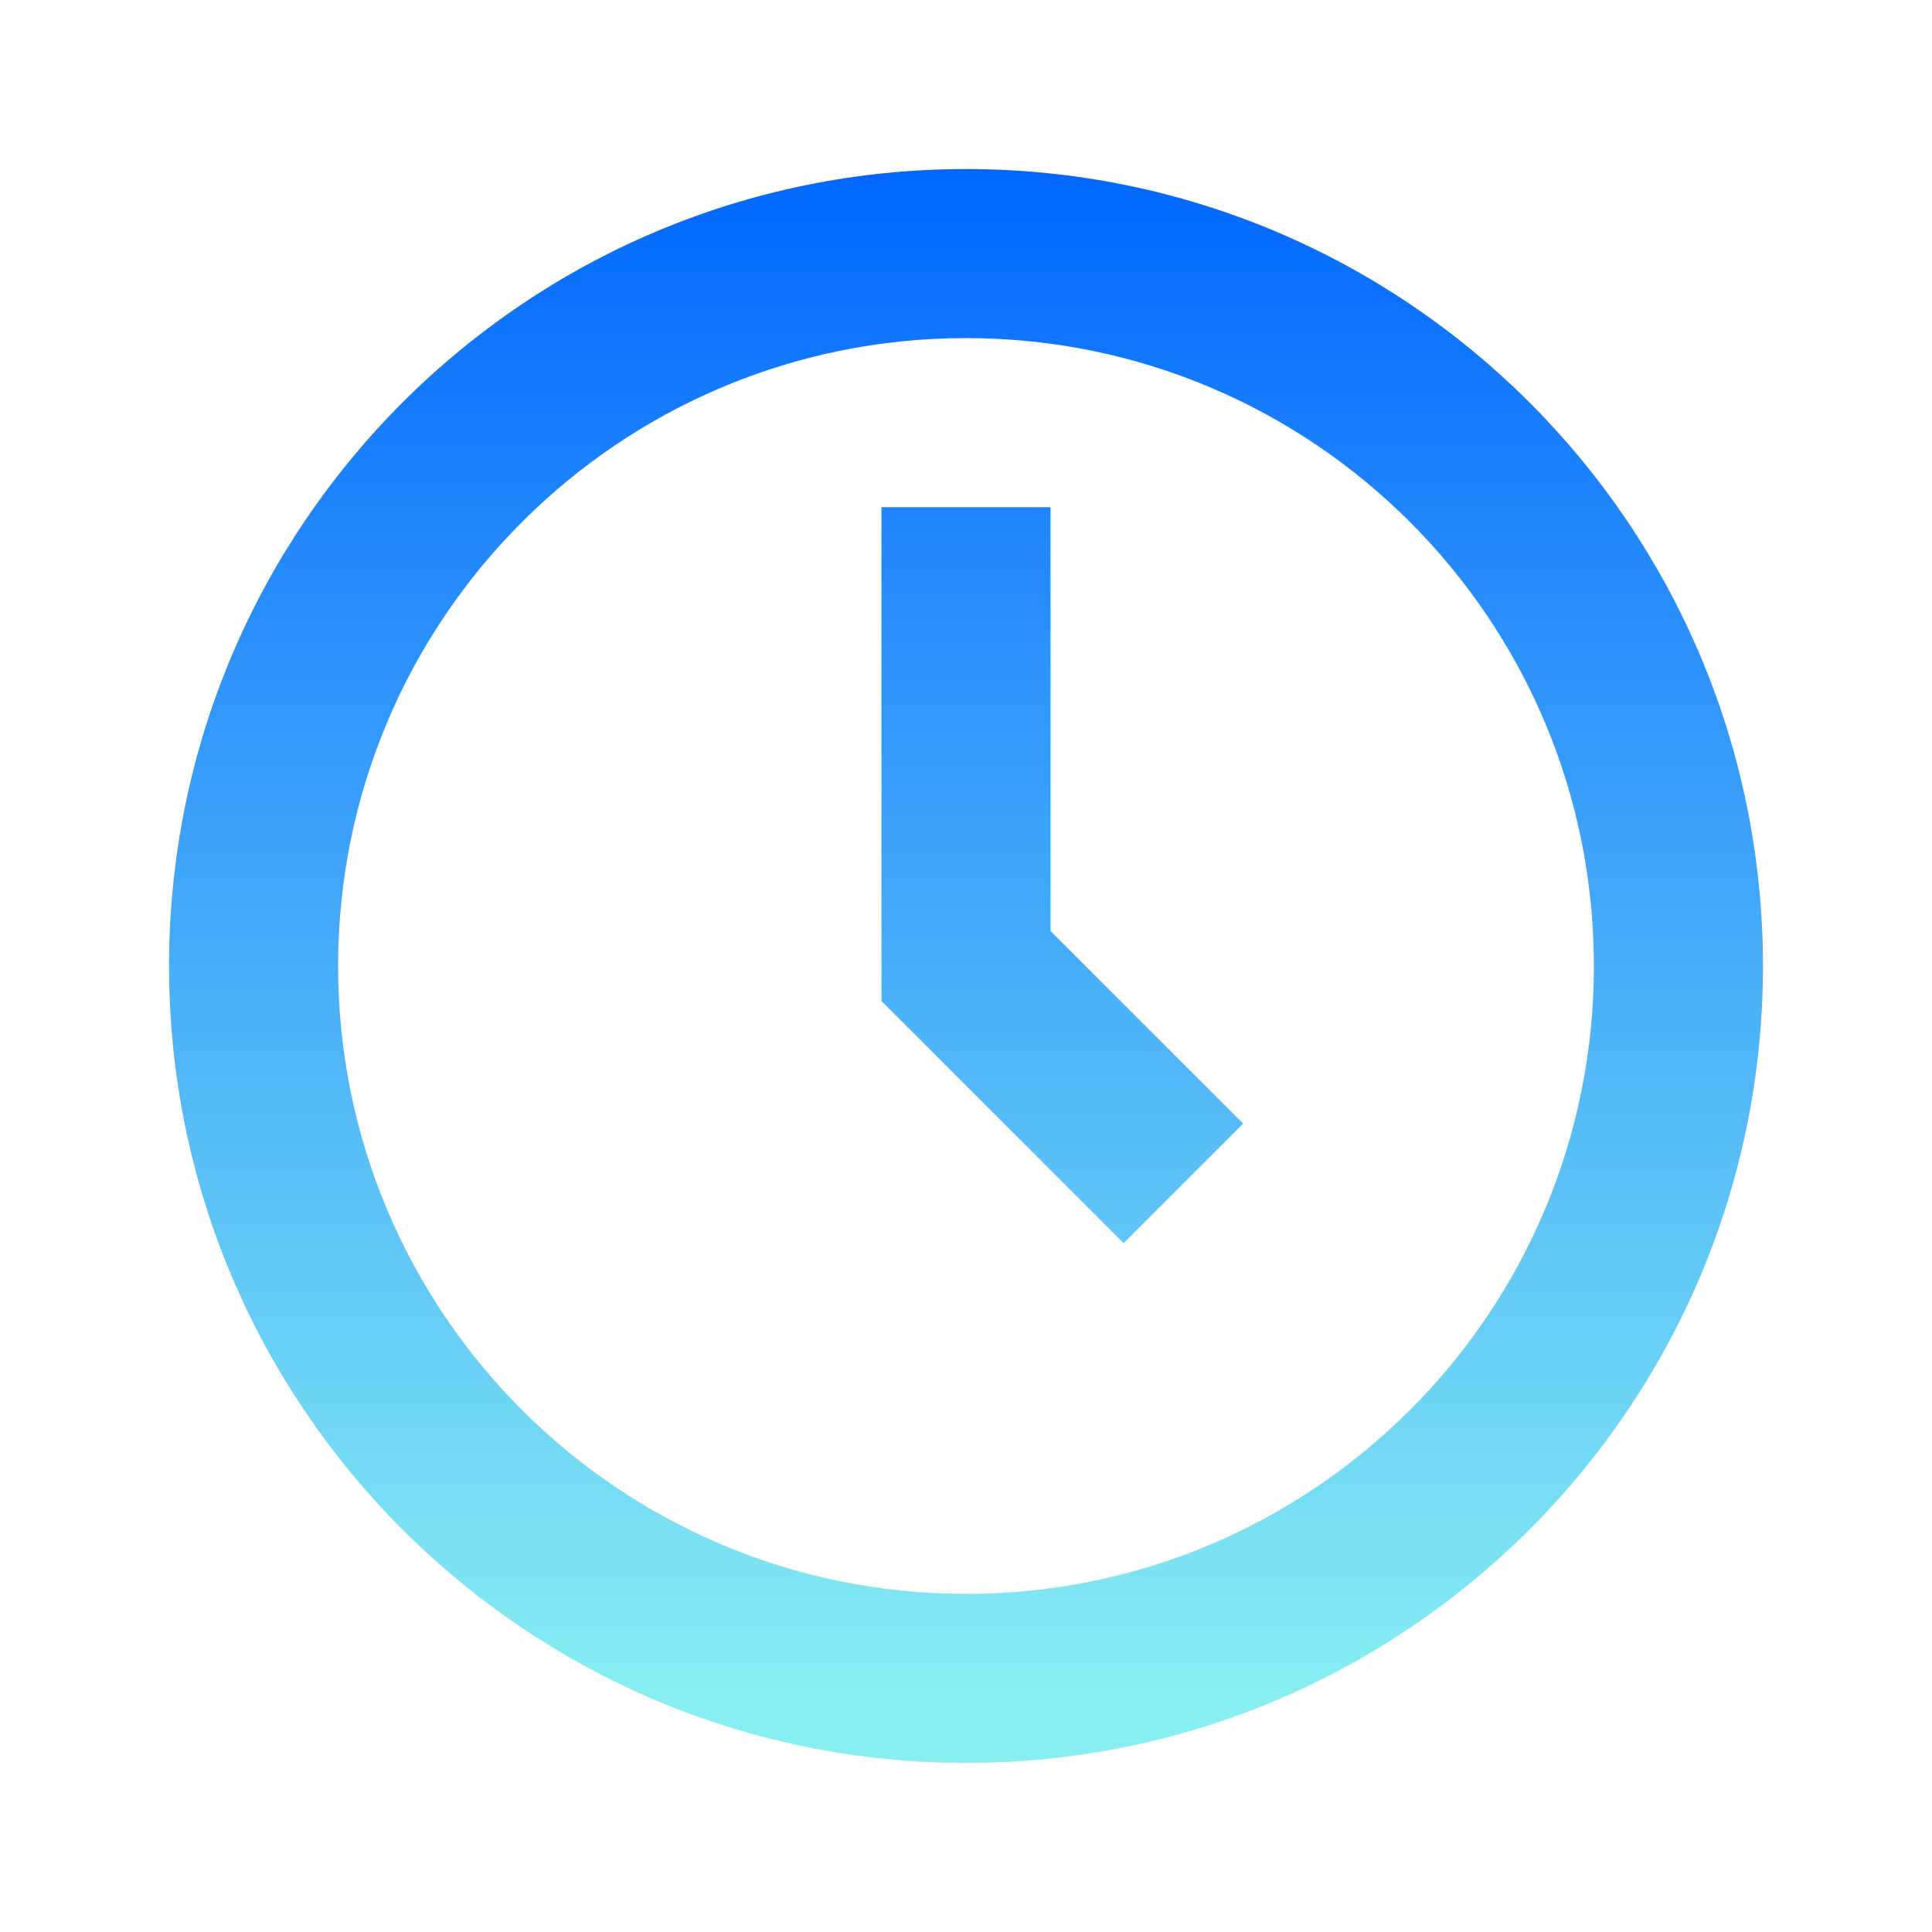 <svg xmlns="http://www.w3.org/2000/svg" width="80" height="80" viewBox="0 0 80 80" fill="none">
    <defs>
        <linearGradient id="paint0_linear_8454_2713" x1="40" y1="70" x2="40" y2="6.667" gradientUnits="userSpaceOnUse">
            <stop stop-color="#88EEF2"/>
            <stop offset="1" stop-color="#0066FF"/>
        </linearGradient>
    </defs>
    <path fill-rule="evenodd" clip-rule="evenodd" d="M40 66C54.359 66 66 54.359 66 40C66 25.641 54.359 14 40 14C25.641 14 14 25.641 14 40C14 54.359 25.641 66 40 66ZM40 73C58.225 73 73 58.225 73 40C73 21.775 58.225 7 40 7C21.775 7 7 21.775 7 40C7 58.225 21.775 73 40 73Z" fill="url(#paint0_linear_8454_2713)"/>
    <path fill-rule="evenodd" clip-rule="evenodd" d="M36.5 21H43.5V38.55L51.475 46.525L46.525 51.475L36.5 41.45V21Z" fill="url(#paint0_linear_8454_2713)"/>
</svg>